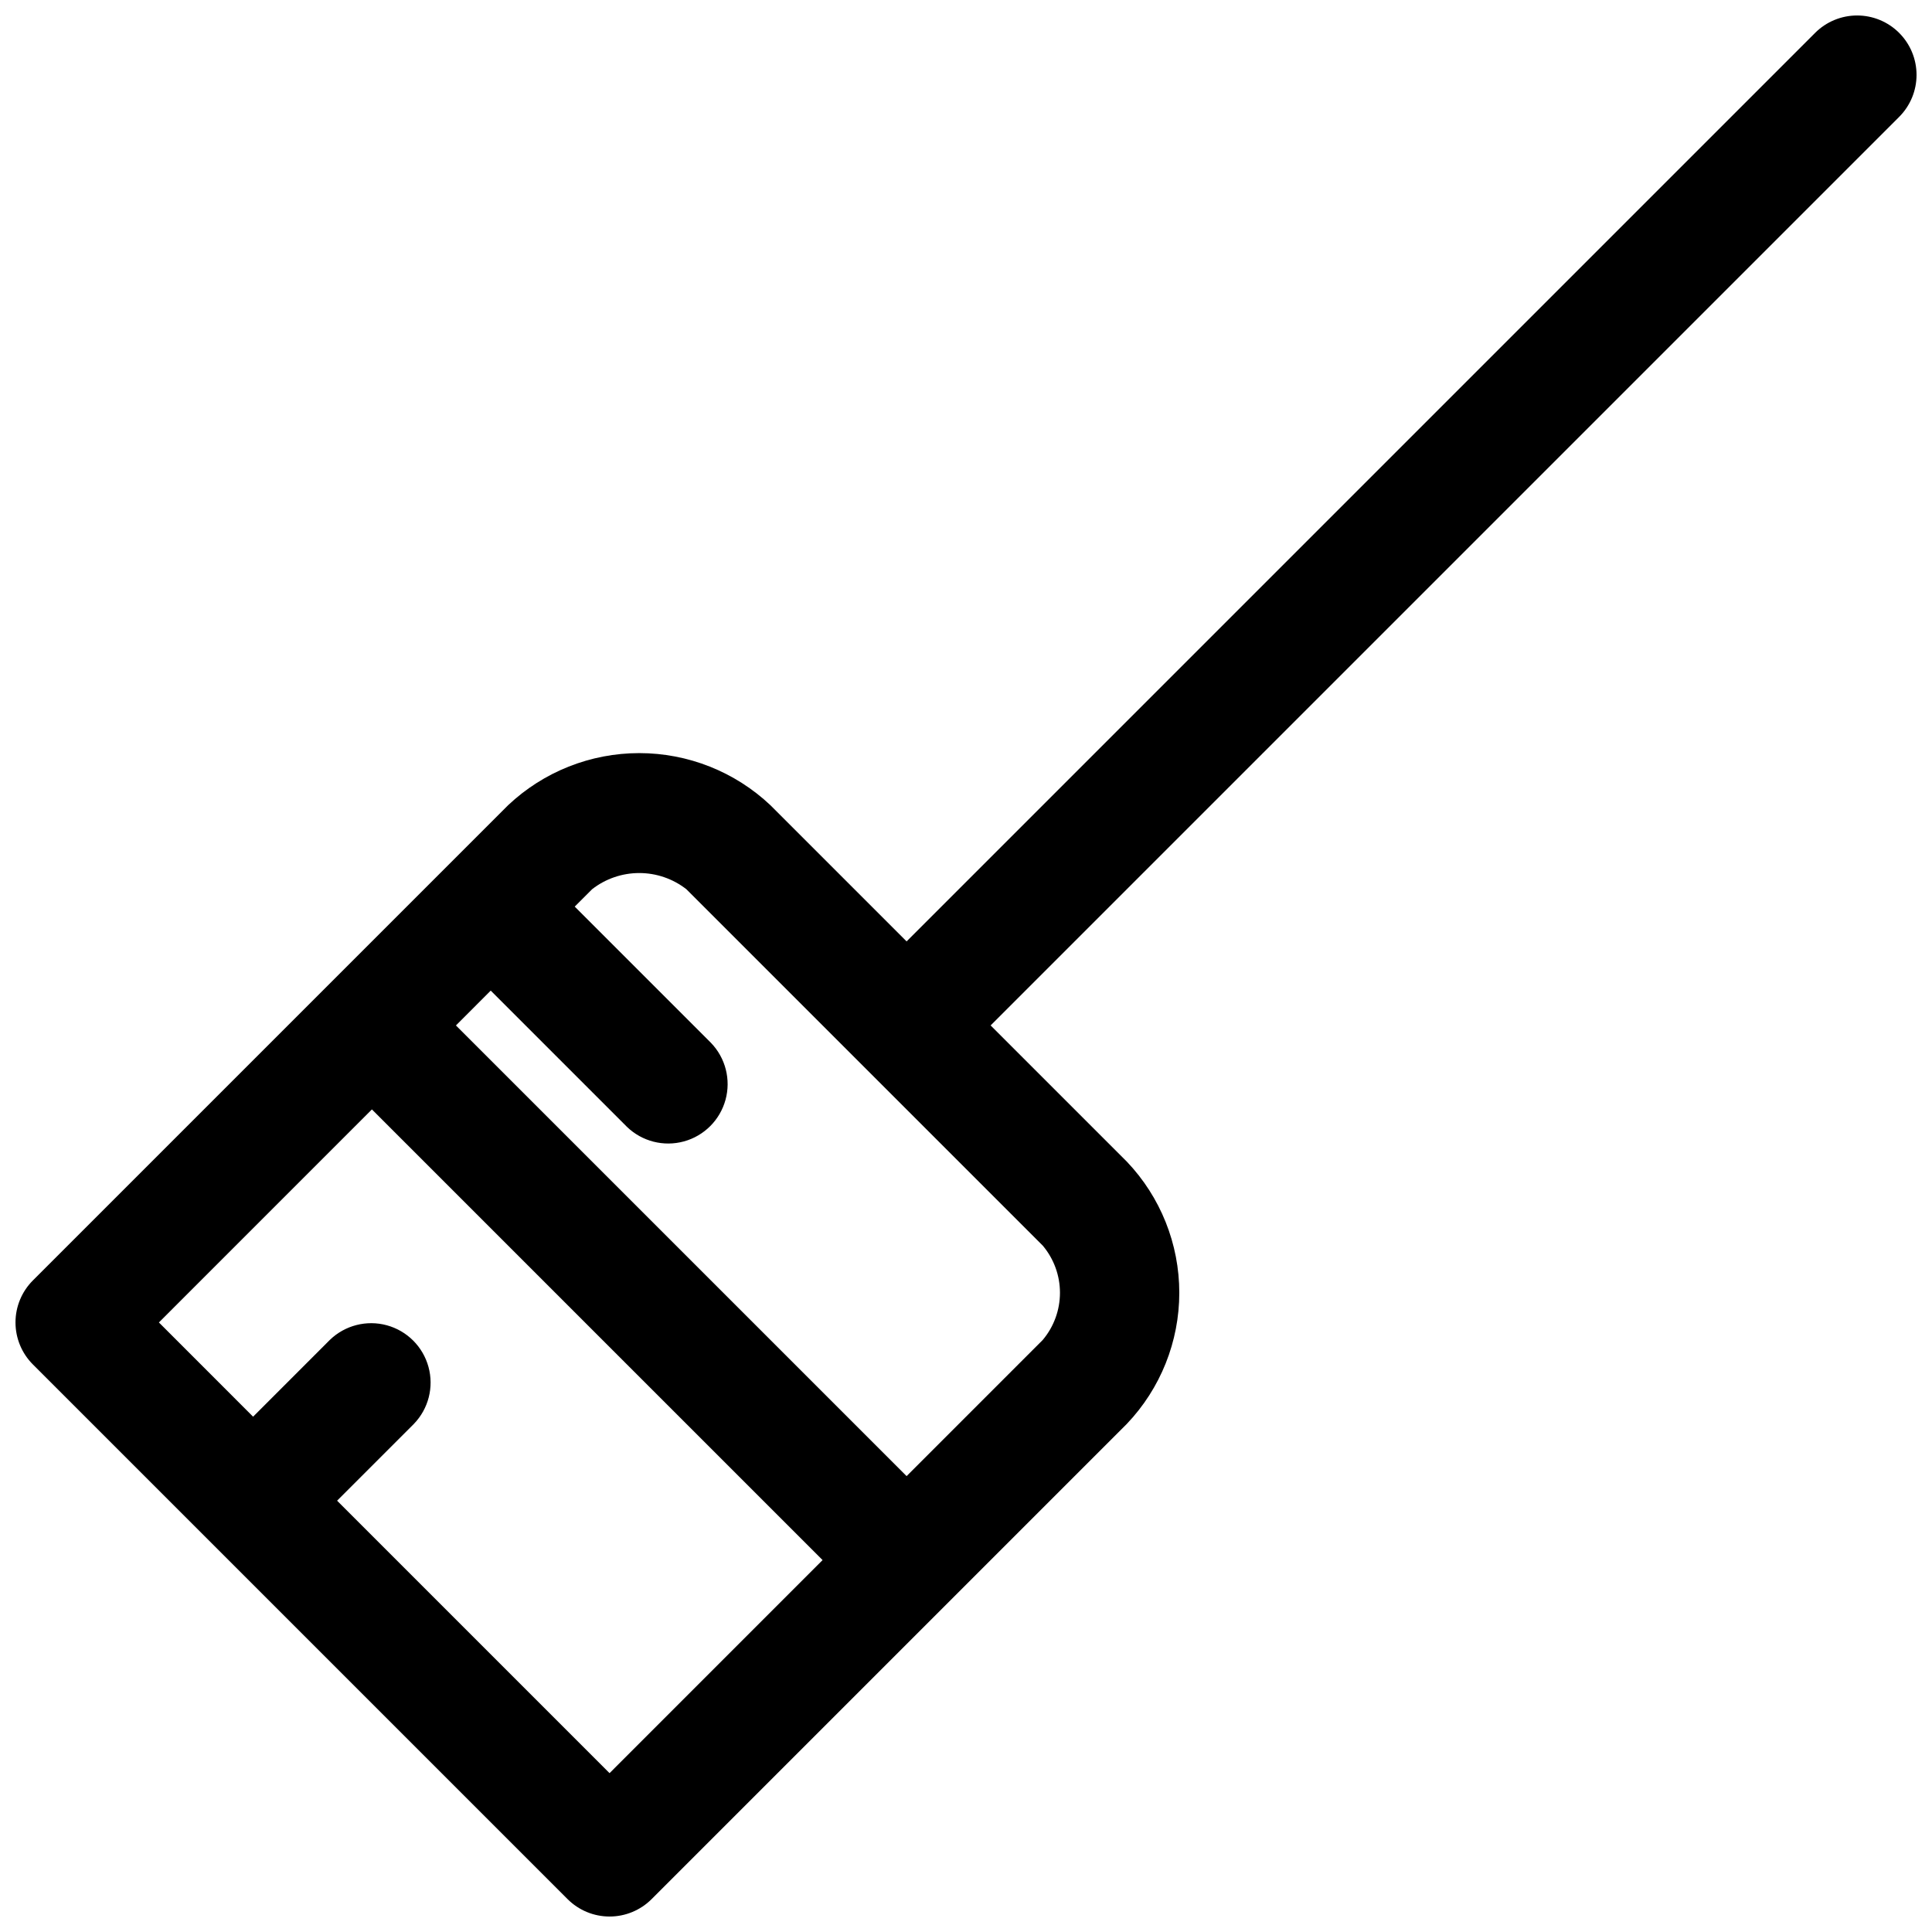 <?xml version="1.0" encoding="UTF-8"?>
<!-- Uploaded to: ICON Repo, www.svgrepo.com, Generator: ICON Repo Mixer Tools -->
<svg width="800px" height="800px" version="1.1" viewBox="144 144 512 512" xmlns="http://www.w3.org/2000/svg">
 <defs>
  <clipPath id="a">
   <path d="m148.09 148.09h503.81v503.81h-503.81z"/>
  </clipPath>
 </defs>
 <g clip-path="url(#a)">
  <path d="m647.29 152.71c-2.953-2.953-6.957-4.609-11.129-4.609-4.176 0-8.18 1.656-11.133 4.609l-240.77 240.77-36.102-36.102c-9.398-8.863-21.828-13.797-34.746-13.797s-25.348 4.934-34.746 13.797l-125.95 125.95c-2.953 2.953-4.609 6.957-4.609 11.129 0 4.176 1.656 8.18 4.609 11.133l141.7 141.7c2.953 2.953 6.957 4.609 11.133 4.609 4.172 0 8.176-1.656 11.129-4.609l125.95-125.95c8.922-9.367 13.898-21.809 13.898-34.746s-4.977-25.379-13.898-34.746l-36.102-36.102 240.77-240.77c2.953-2.953 4.609-6.957 4.609-11.133 0-4.172-1.656-8.176-4.609-11.129zm-341.75 461.19-72.203-72.203 20.355-20.355v-0.004c3.863-3.996 5.332-9.738 3.859-15.098-1.469-5.363-5.656-9.551-11.02-11.023-5.363-1.469-11.102 0-15.102 3.859l-20.355 20.359-24.961-24.973 56.449-56.457 119.43 119.43zm114.82-114.82-36.102 36.102-119.43-119.43 9.219-9.227 36.102 36.102c3.996 3.863 9.738 5.328 15.098 3.859 5.363-1.469 9.551-5.66 11.023-11.02 1.469-5.363 0.004-11.102-3.859-15.102l-36.102-36.102 4.613-4.613c3.566-2.777 7.961-4.285 12.484-4.285s8.918 1.508 12.484 4.285l94.465 94.465c2.938 3.5 4.547 7.918 4.547 12.484s-1.609 8.988-4.547 12.484z"/>
 </g>
</svg>